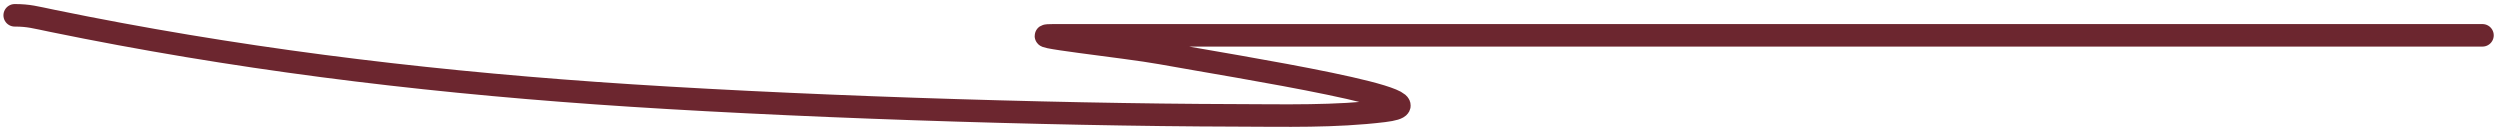 <?xml version="1.0" encoding="UTF-8"?> <svg xmlns="http://www.w3.org/2000/svg" width="222" height="12" viewBox="0 0 222 12" fill="none"><path d="M220.444 3.137C185.171 3.137 149.898 3.137 114.625 3.137C107.595 3.137 100.564 3.137 93.534 3.137C90.299 3.137 99.926 4.139 103.109 4.716C109.81 5.932 129.644 9.026 122.884 9.849C118.538 10.379 114.134 10.255 109.756 10.244C92.914 10.202 69.369 9.436 52.898 8.27C36.575 7.114 20.649 5.139 4.661 1.854C3.094 1.532 2.548 1.36 1.305 1.36" stroke="#6C262F" stroke-width="2" stroke-linecap="round"></path></svg> 